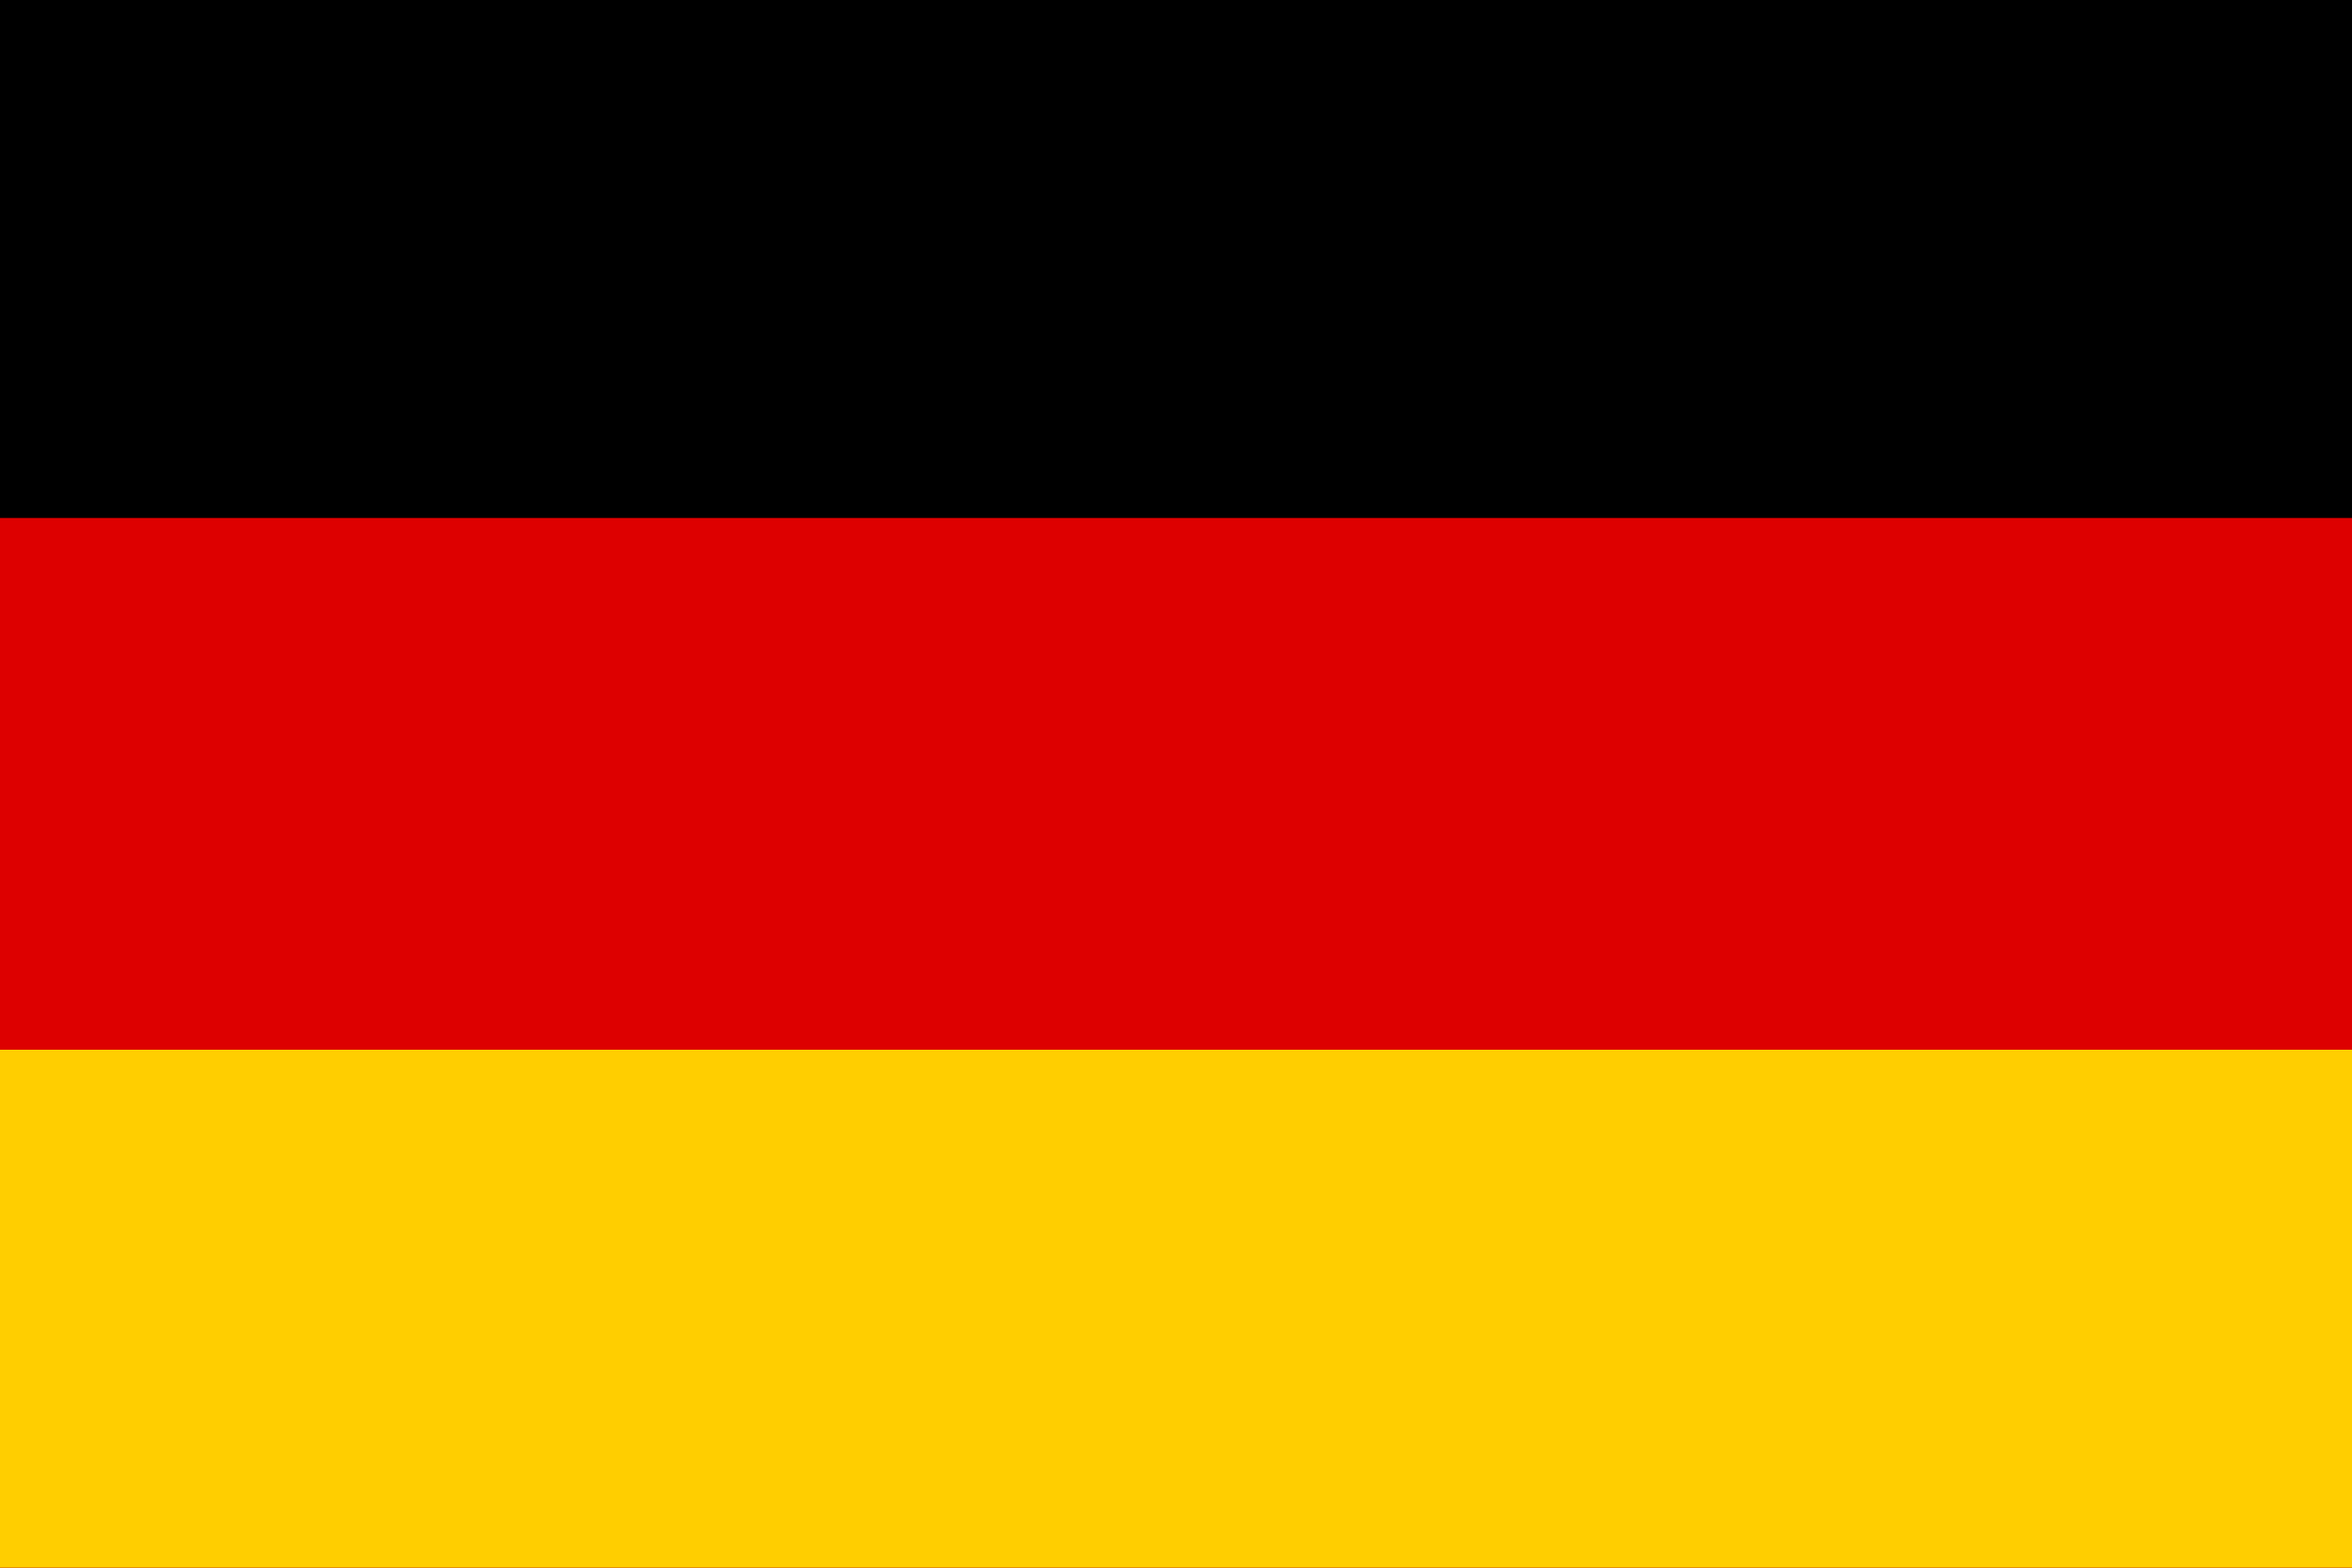 <svg xmlns="http://www.w3.org/2000/svg" xmlns:xlink="http://www.w3.org/1999/xlink" id="Ebene_1" x="0px" y="0px" viewBox="0 0 1500 1000" xml:space="preserve"><rect id="black_stripe" x="-98.2" y="-8.9" width="1696.4" height="1017.8"></rect><rect id="red_stripe" x="-98.2" y="330.4" fill="#DD0000" width="1696.4" height="678.5"></rect><rect id="gold_stripe" x="-98.2" y="669.6" fill="#FFCE00" width="1696.4" height="339.3"></rect></svg>